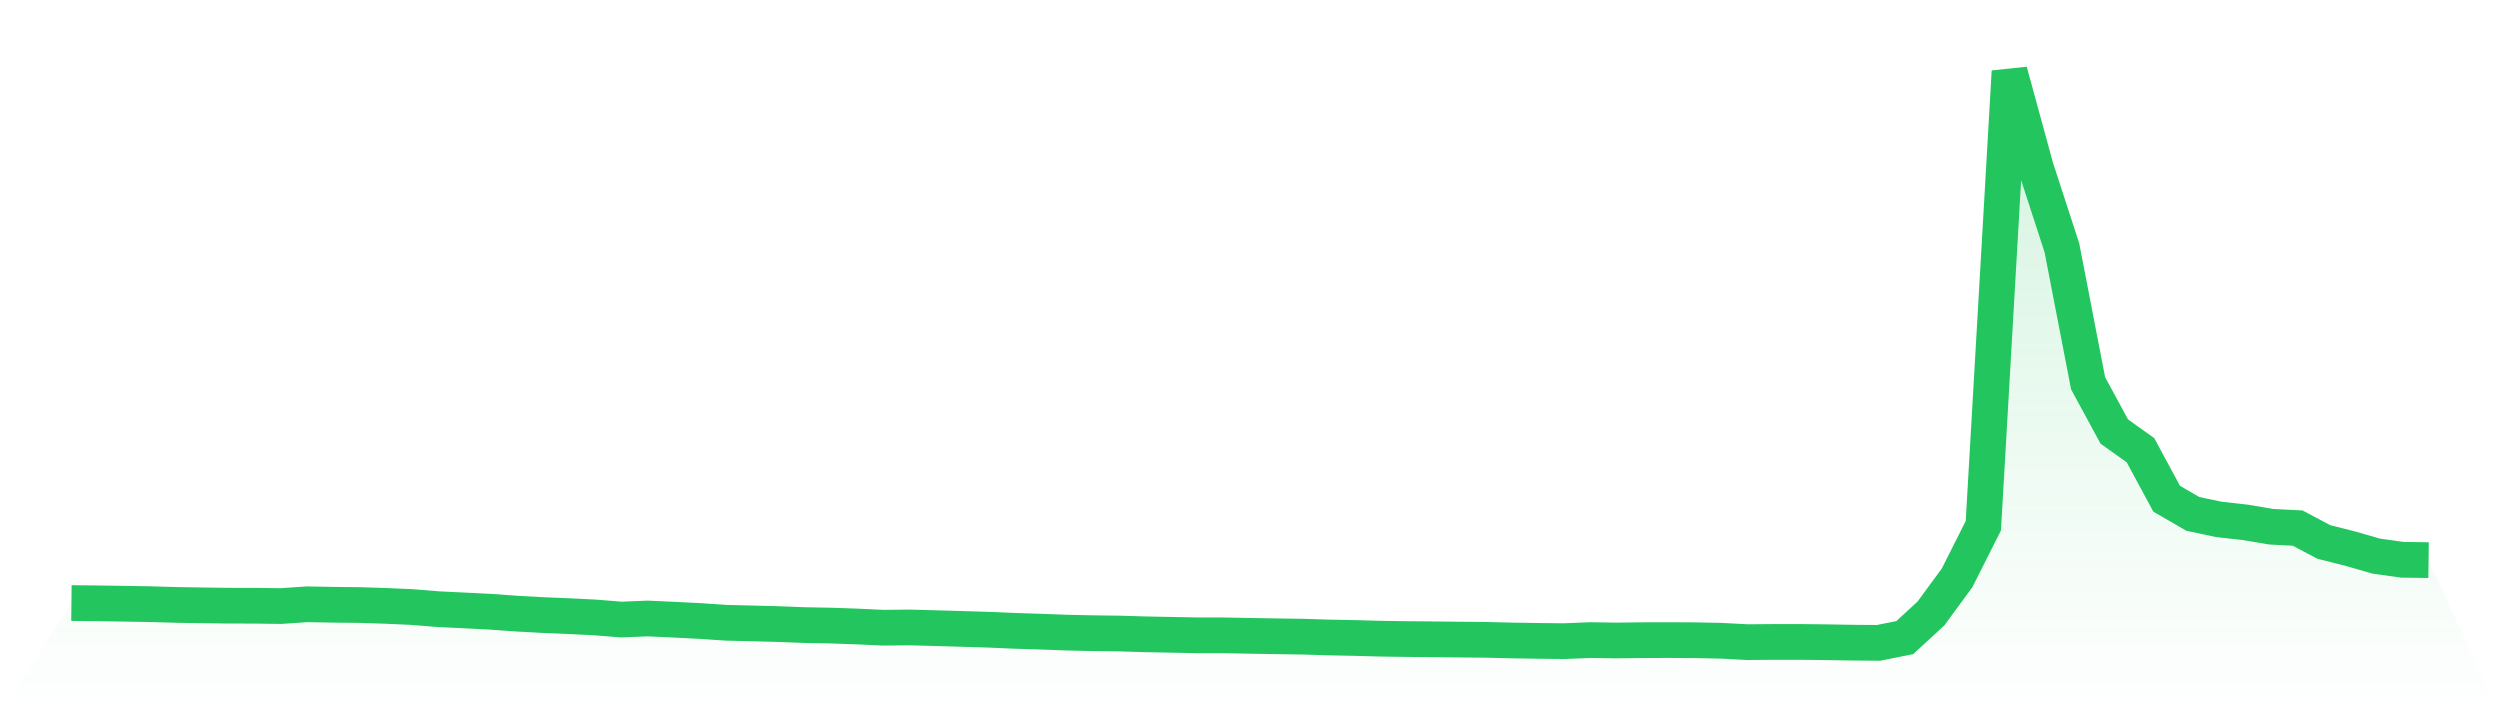 <svg viewBox="0 0 140 40" xmlns="http://www.w3.org/2000/svg">
<defs>
<linearGradient id="gradient" x1="0" x2="0" y1="0" y2="1">
<stop offset="0%" stop-color="#22c55e" stop-opacity="0.2"/>
<stop offset="100%" stop-color="#22c55e" stop-opacity="0"/>
</linearGradient>
</defs>
<path d="M4,33.771 L4,33.771 L5.467,33.786 L6.933,33.808 L8.4,33.833 L9.867,33.875 L11.333,33.899 L12.8,33.918 L14.267,33.921 L15.733,33.939 L17.2,33.84 L18.667,33.867 L20.133,33.882 L21.6,33.929 L23.067,33.994 L24.533,34.113 L26,34.184 L27.467,34.258 L28.933,34.363 L30.4,34.444 L31.867,34.504 L33.333,34.577 L34.8,34.696 L36.267,34.635 L37.733,34.702 L39.2,34.776 L40.667,34.875 L42.133,34.91 L43.6,34.949 L45.067,35.005 L46.533,35.032 L48,35.084 L49.467,35.152 L50.933,35.137 L52.4,35.176 L53.867,35.219 L55.333,35.263 L56.8,35.327 L58.267,35.372 L59.733,35.427 L61.2,35.459 L62.667,35.477 L64.133,35.521 L65.6,35.549 L67.067,35.578 L68.533,35.579 L70,35.607 L71.467,35.631 L72.933,35.653 L74.4,35.698 L75.867,35.727 L77.333,35.767 L78.8,35.788 L80.267,35.801 L81.733,35.817 L83.2,35.831 L84.667,35.866 L86.133,35.889 L87.6,35.905 L89.067,35.845 L90.533,35.867 L92,35.849 L93.467,35.845 L94.933,35.853 L96.4,35.883 L97.867,35.96 L99.333,35.948 L100.8,35.948 L102.267,35.964 L103.733,35.989 L105.2,36 L106.667,35.706 L108.133,34.355 L109.6,32.355 L111.067,29.44 L112.533,4 L114,9.37 L115.467,13.879 L116.933,21.461 L118.4,24.166 L119.867,25.213 L121.333,27.929 L122.8,28.779 L124.267,29.088 L125.733,29.252 L127.2,29.498 L128.667,29.572 L130.133,30.35 L131.6,30.719 L133.067,31.143 L134.533,31.348 L136,31.367 L140,40 L0,40 z" fill="url(#gradient)"/>
<path d="M4,33.771 L4,33.771 L5.467,33.786 L6.933,33.808 L8.4,33.833 L9.867,33.875 L11.333,33.899 L12.8,33.918 L14.267,33.921 L15.733,33.939 L17.2,33.84 L18.667,33.867 L20.133,33.882 L21.6,33.929 L23.067,33.994 L24.533,34.113 L26,34.184 L27.467,34.258 L28.933,34.363 L30.4,34.444 L31.867,34.504 L33.333,34.577 L34.8,34.696 L36.267,34.635 L37.733,34.702 L39.2,34.776 L40.667,34.875 L42.133,34.91 L43.6,34.949 L45.067,35.005 L46.533,35.032 L48,35.084 L49.467,35.152 L50.933,35.137 L52.4,35.176 L53.867,35.219 L55.333,35.263 L56.8,35.327 L58.267,35.372 L59.733,35.427 L61.2,35.459 L62.667,35.477 L64.133,35.521 L65.6,35.549 L67.067,35.578 L68.533,35.579 L70,35.607 L71.467,35.631 L72.933,35.653 L74.4,35.698 L75.867,35.727 L77.333,35.767 L78.8,35.788 L80.267,35.801 L81.733,35.817 L83.2,35.831 L84.667,35.866 L86.133,35.889 L87.6,35.905 L89.067,35.845 L90.533,35.867 L92,35.849 L93.467,35.845 L94.933,35.853 L96.4,35.883 L97.867,35.96 L99.333,35.948 L100.8,35.948 L102.267,35.964 L103.733,35.989 L105.2,36 L106.667,35.706 L108.133,34.355 L109.6,32.355 L111.067,29.44 L112.533,4 L114,9.37 L115.467,13.879 L116.933,21.461 L118.4,24.166 L119.867,25.213 L121.333,27.929 L122.8,28.779 L124.267,29.088 L125.733,29.252 L127.2,29.498 L128.667,29.572 L130.133,30.35 L131.6,30.719 L133.067,31.143 L134.533,31.348 L136,31.367" fill="none" stroke="#22c55e" stroke-width="2"/>
</svg>